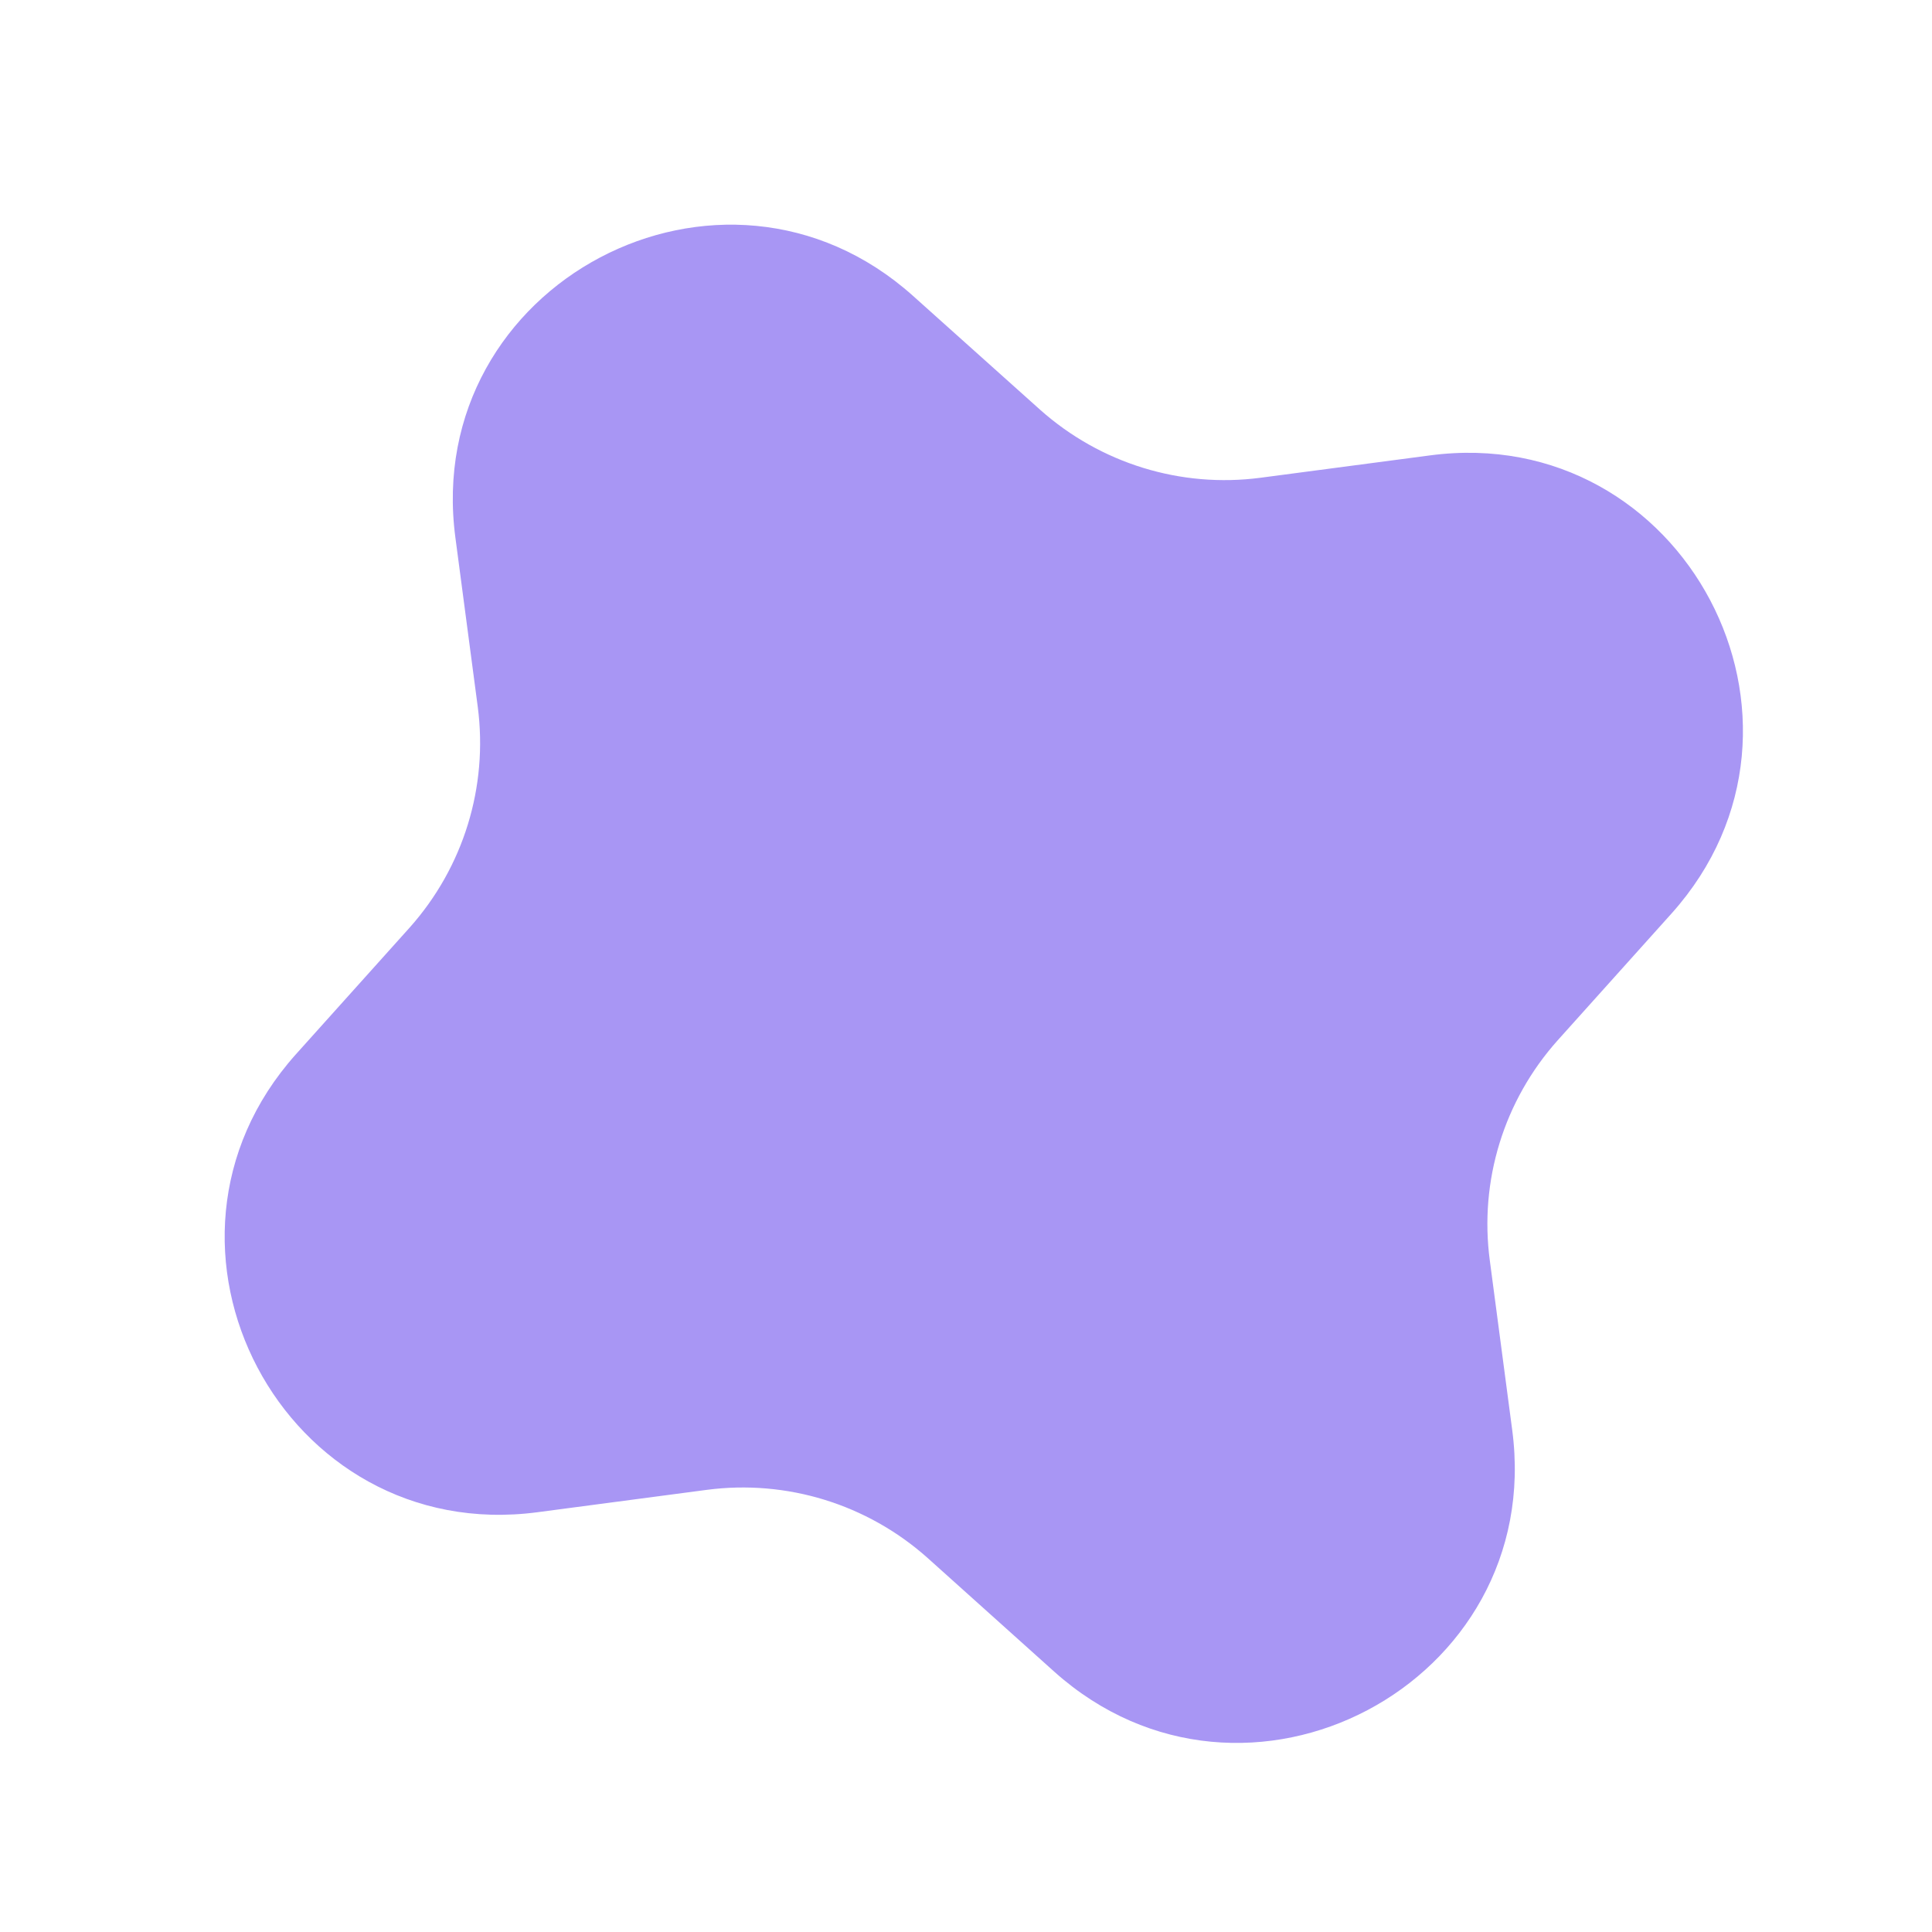 <svg width="7" height="7" viewBox="0 0 7 7" fill="none" xmlns="http://www.w3.org/2000/svg">
<path d="M1.65 1.948C1.528 1.028 2.617 0.453 3.308 1.072L3.769 1.485C3.987 1.679 4.278 1.769 4.567 1.731L5.181 1.65C6.101 1.528 6.676 2.617 6.057 3.309L5.644 3.769C5.449 3.987 5.359 4.278 5.398 4.568L5.479 5.181C5.601 6.101 4.512 6.676 3.82 6.057L3.36 5.644C3.142 5.45 2.851 5.36 2.561 5.398L1.948 5.479C1.028 5.601 0.453 4.512 1.072 3.82L1.485 3.36C1.679 3.142 1.769 2.851 1.731 2.561L1.65 1.948Z" fill="#A896F4"/>
</svg>
